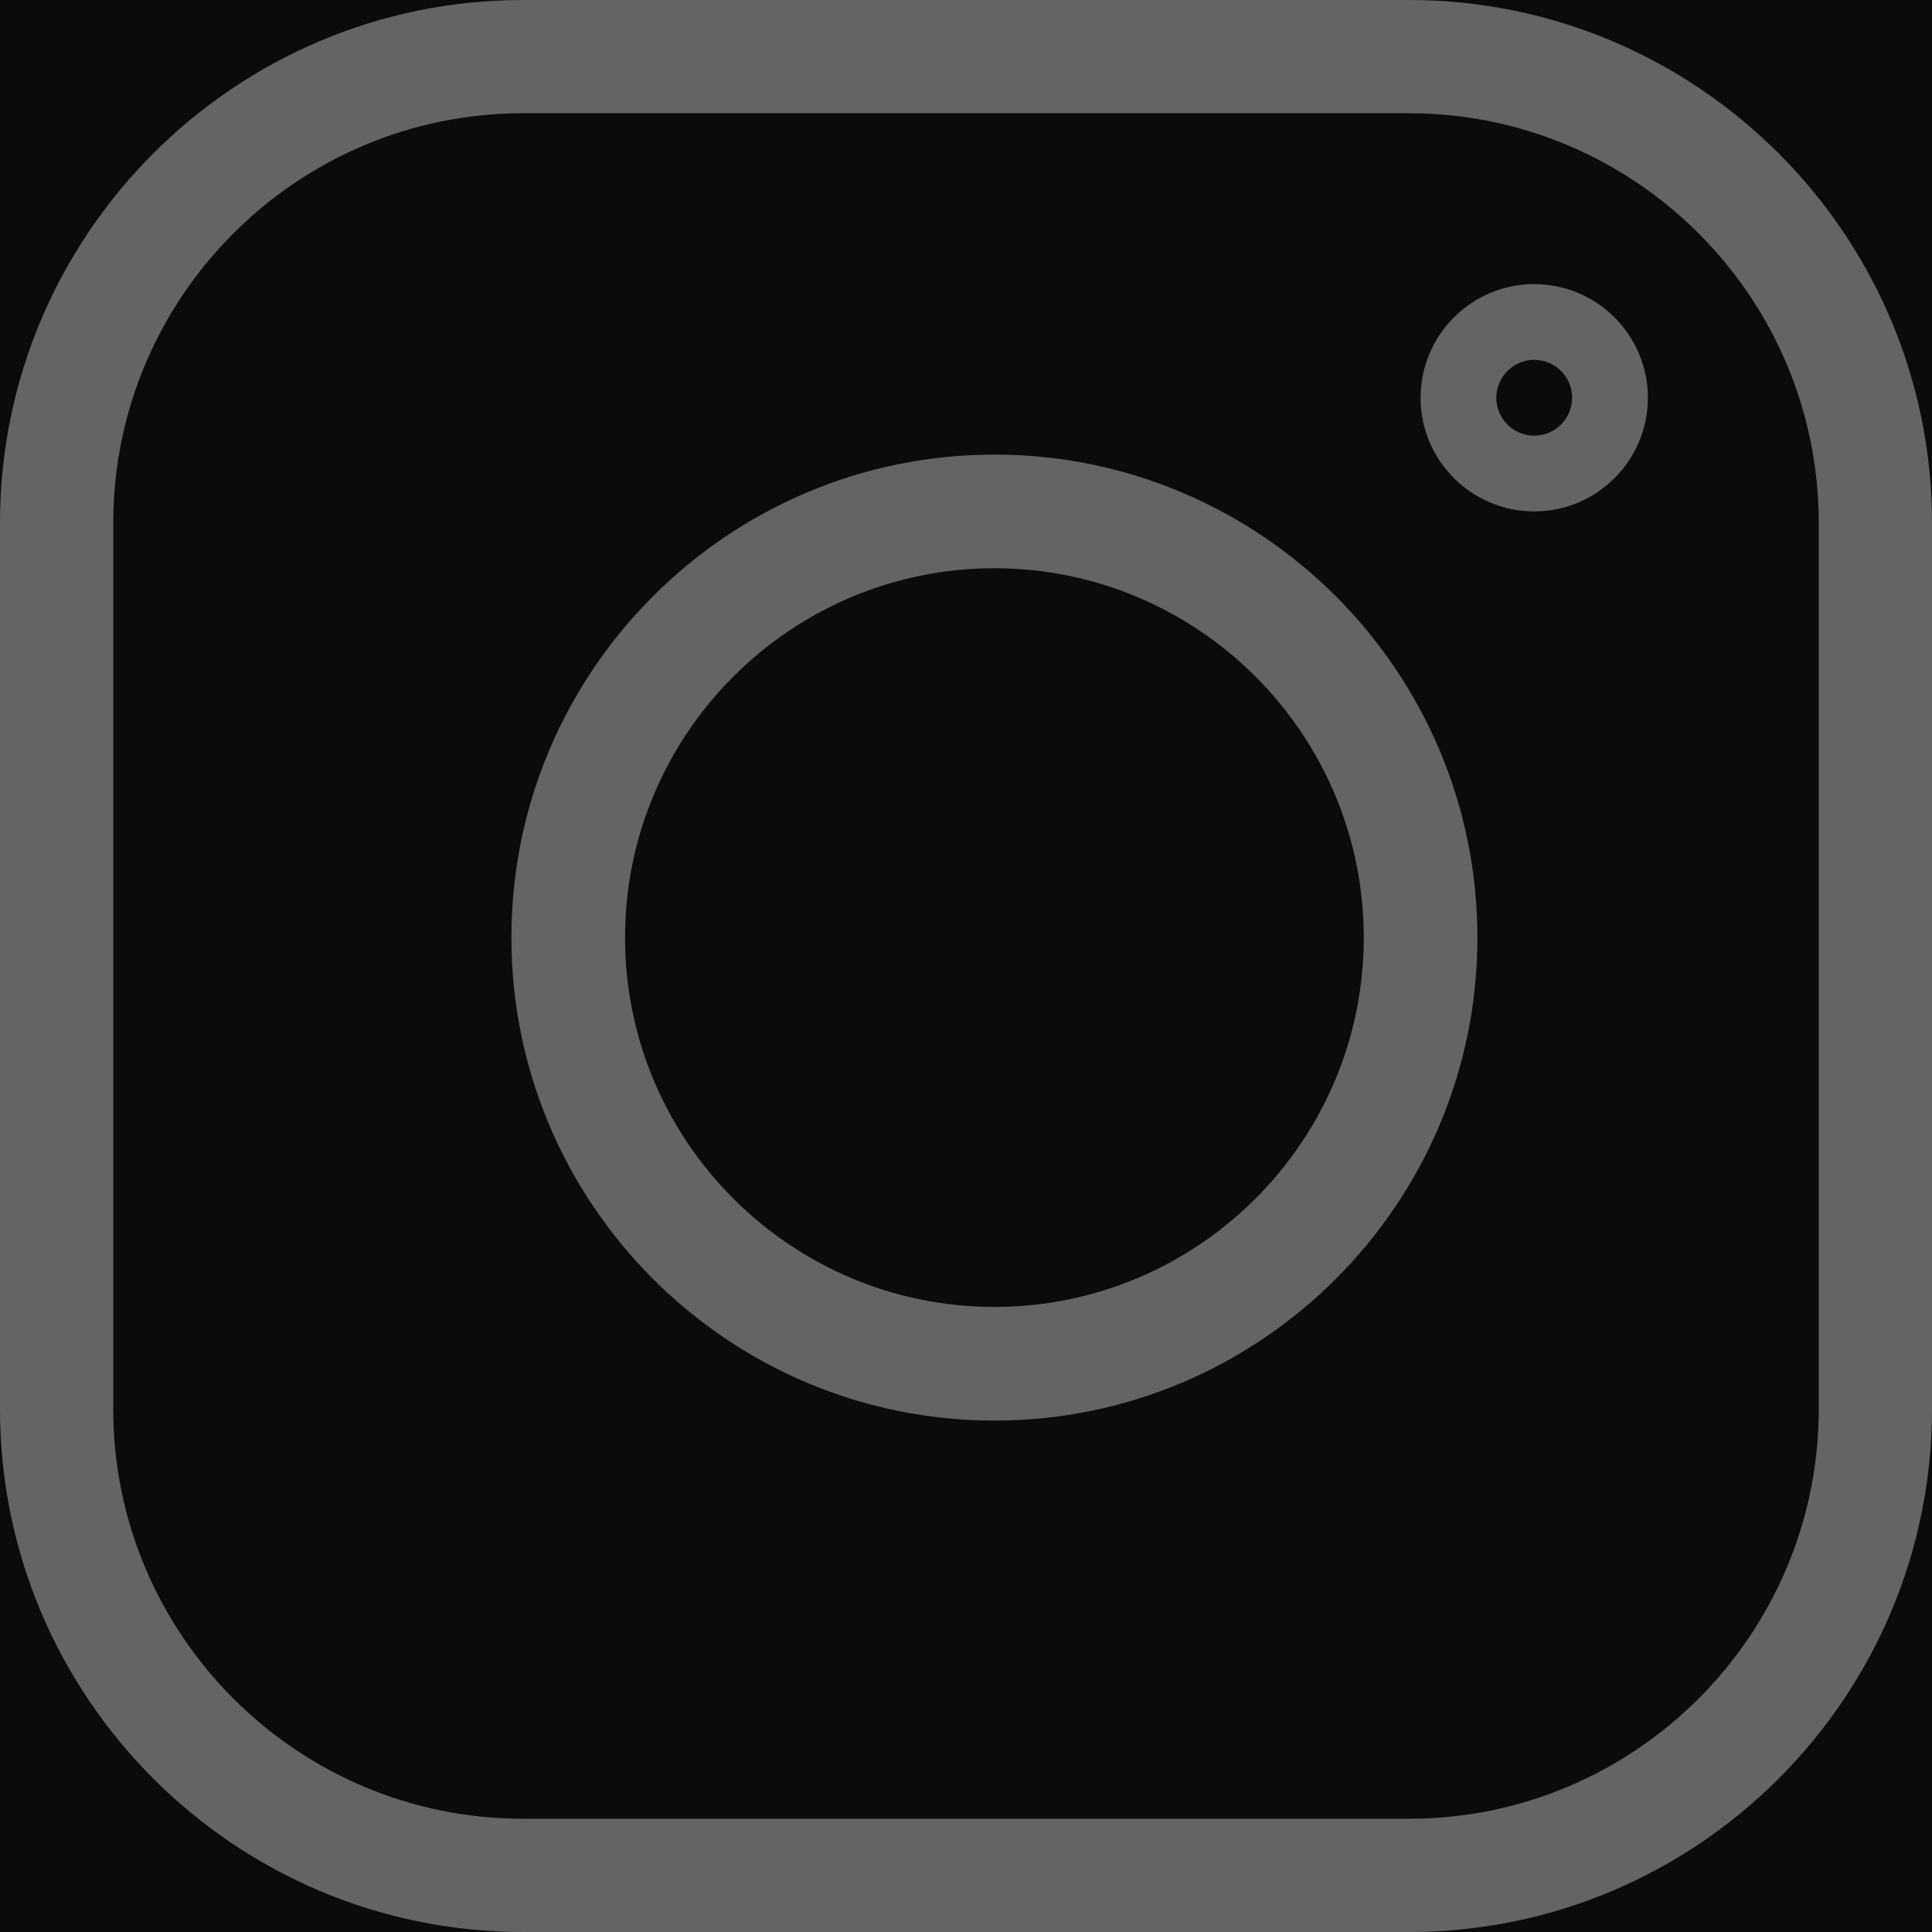 <?xml version="1.0" encoding="UTF-8"?>
<svg width="34px" height="34px" viewBox="0 0 34 34" version="1.1" xmlns="http://www.w3.org/2000/svg" xmlns:xlink="http://www.w3.org/1999/xlink">
    <title>brands-and-logotypes</title>
    <g id="Symbols" stroke="none" stroke-width="1" fill="none" fill-rule="evenodd">
        <g id="footer" transform="translate(-1367, -41)">
            <g transform="translate(-1, 0)" fill="#0B0B0B" id="Rectangle-Copy">
                <rect x="0" y="0" width="1939" height="116"></rect>
            </g>
            <g id="brands-and-logotypes" transform="translate(1367, 41)" fill="#646464" fill-rule="nonzero">
                <path d="M24.797,0 L9.203,0 C4.129,0 0,4.129 0,9.203 L0,24.797 C0,29.871 4.129,34 9.203,34 L24.797,34 C29.871,34 34,29.871 34,24.797 L34,9.203 C34,4.129 29.871,0 24.797,0 Z M32.007,24.797 C32.007,28.772 28.772,32.007 24.797,32.007 L9.203,32.007 C5.228,32.007 1.993,28.772 1.993,24.797 L1.993,9.203 C1.993,5.228 5.228,1.993 9.203,1.993 L24.797,1.993 C28.772,1.993 32.007,5.228 32.007,9.203 L32.007,24.797 Z" id="Shape"></path>
                <path d="M17.5,8 C12.813,8 9,11.813 9,16.5 C9,21.187 12.813,25 17.5,25 C22.187,25 26,21.187 26,16.5 C26,11.813 22.187,8 17.5,8 Z M17.5,23 C13.916,23 11,20.084 11,16.5 C11,12.916 13.916,10 17.5,10 C21.084,10 24,12.916 24,16.5 C24,20.084 21.084,23 17.5,23 Z" id="Shape"></path>
                <g id="Shape-2" transform="translate(25, 5)">
                    <path d="M2,0 C0.897,0 0,0.897 0,2 C0,3.103 0.897,4 2,4 C3.103,4 4,3.103 4,2 C4,0.897 3.103,0 2,0 Z M2,2.667 C1.632,2.667 1.333,2.368 1.333,2 C1.333,1.632 1.632,1.333 2,1.333 C2.368,1.333 2.667,1.632 2.667,2 C2.667,2.368 2.368,2.667 2,2.667 Z" id="Shape"></path>
                </g>
            </g>
        </g>
    </g>
</svg>